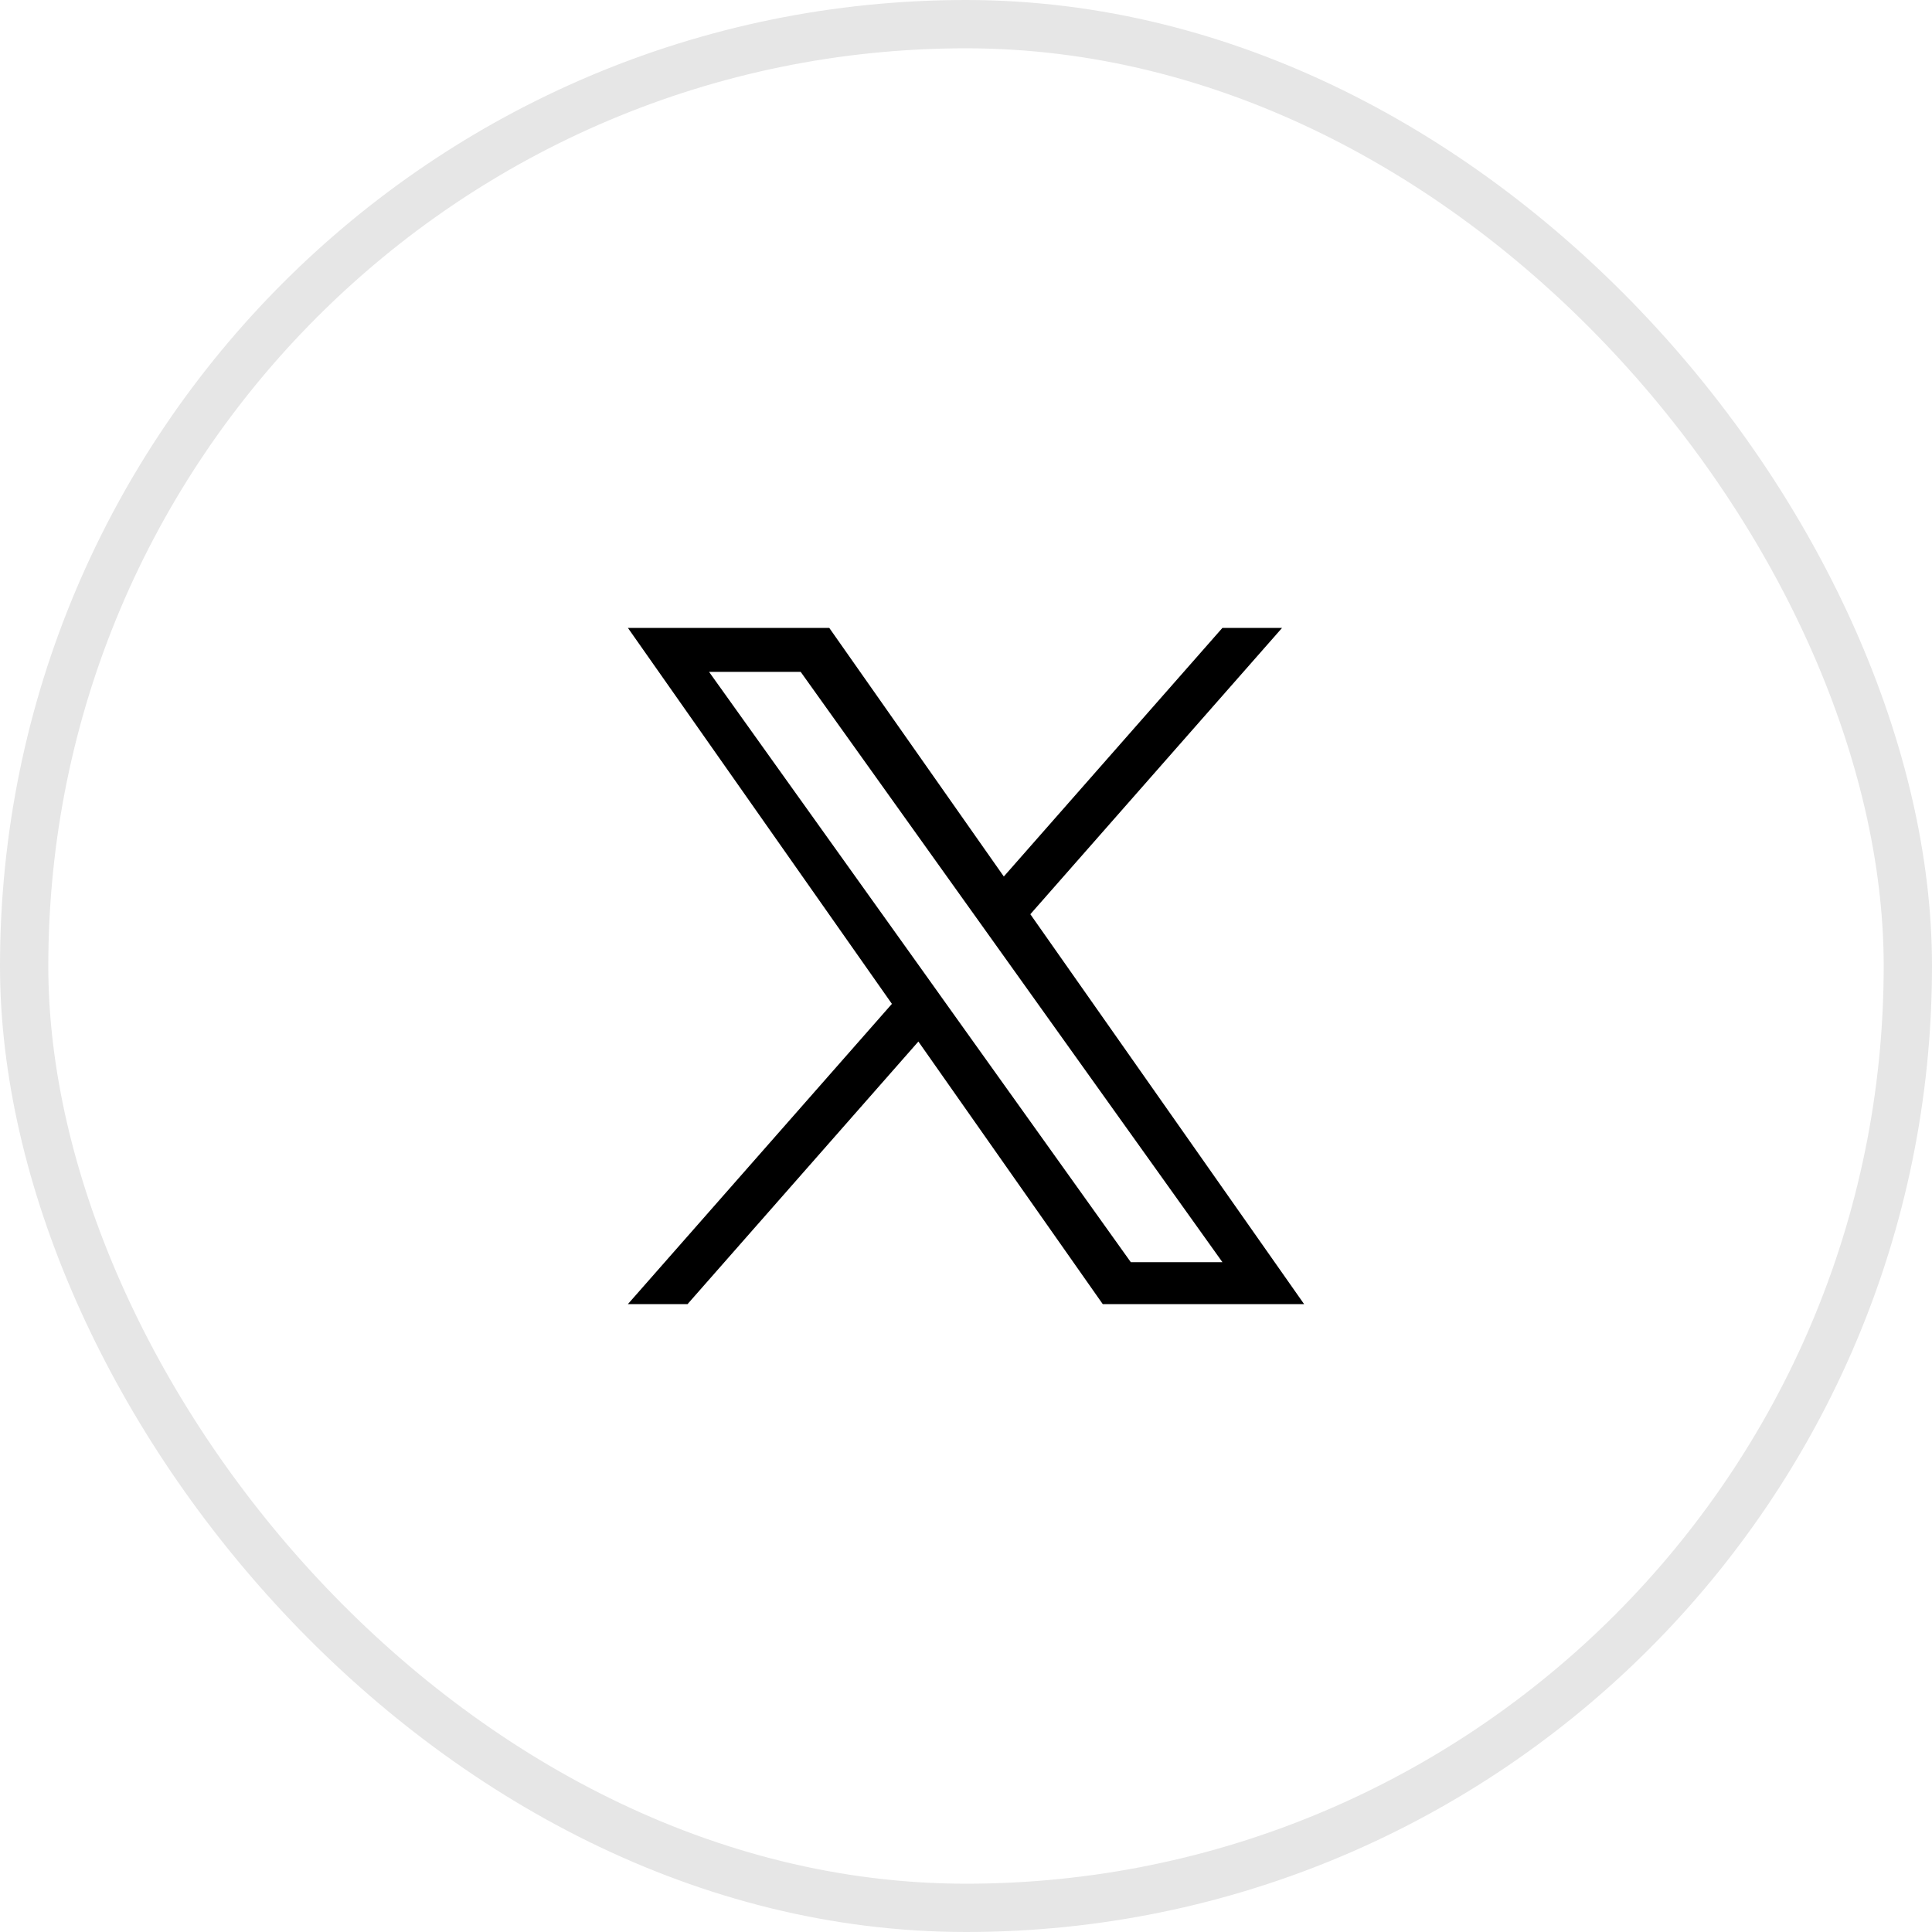 <svg width="40" height="40" viewBox="0 0 40 40" fill="none" xmlns="http://www.w3.org/2000/svg">
<rect x="0.5" y="0.5" width="39" height="39" rx="19.5" stroke="black" stroke-opacity="0.1" style="stroke:black;stroke-opacity:0.1;"/>
<path d="M21.332 18.928L26.544 13H25.309L20.783 18.147L17.169 13H13L18.466 20.784L13 27H14.235L19.014 21.564L22.831 27H27L21.332 18.928H21.332ZM19.64 20.852L19.087 20.077L14.68 13.91H16.577L20.133 18.887L20.687 19.662L25.309 26.132H23.412L19.64 20.852V20.852Z" fill="black" style="fill:black;fill-opacity:1;"/>
</svg>
